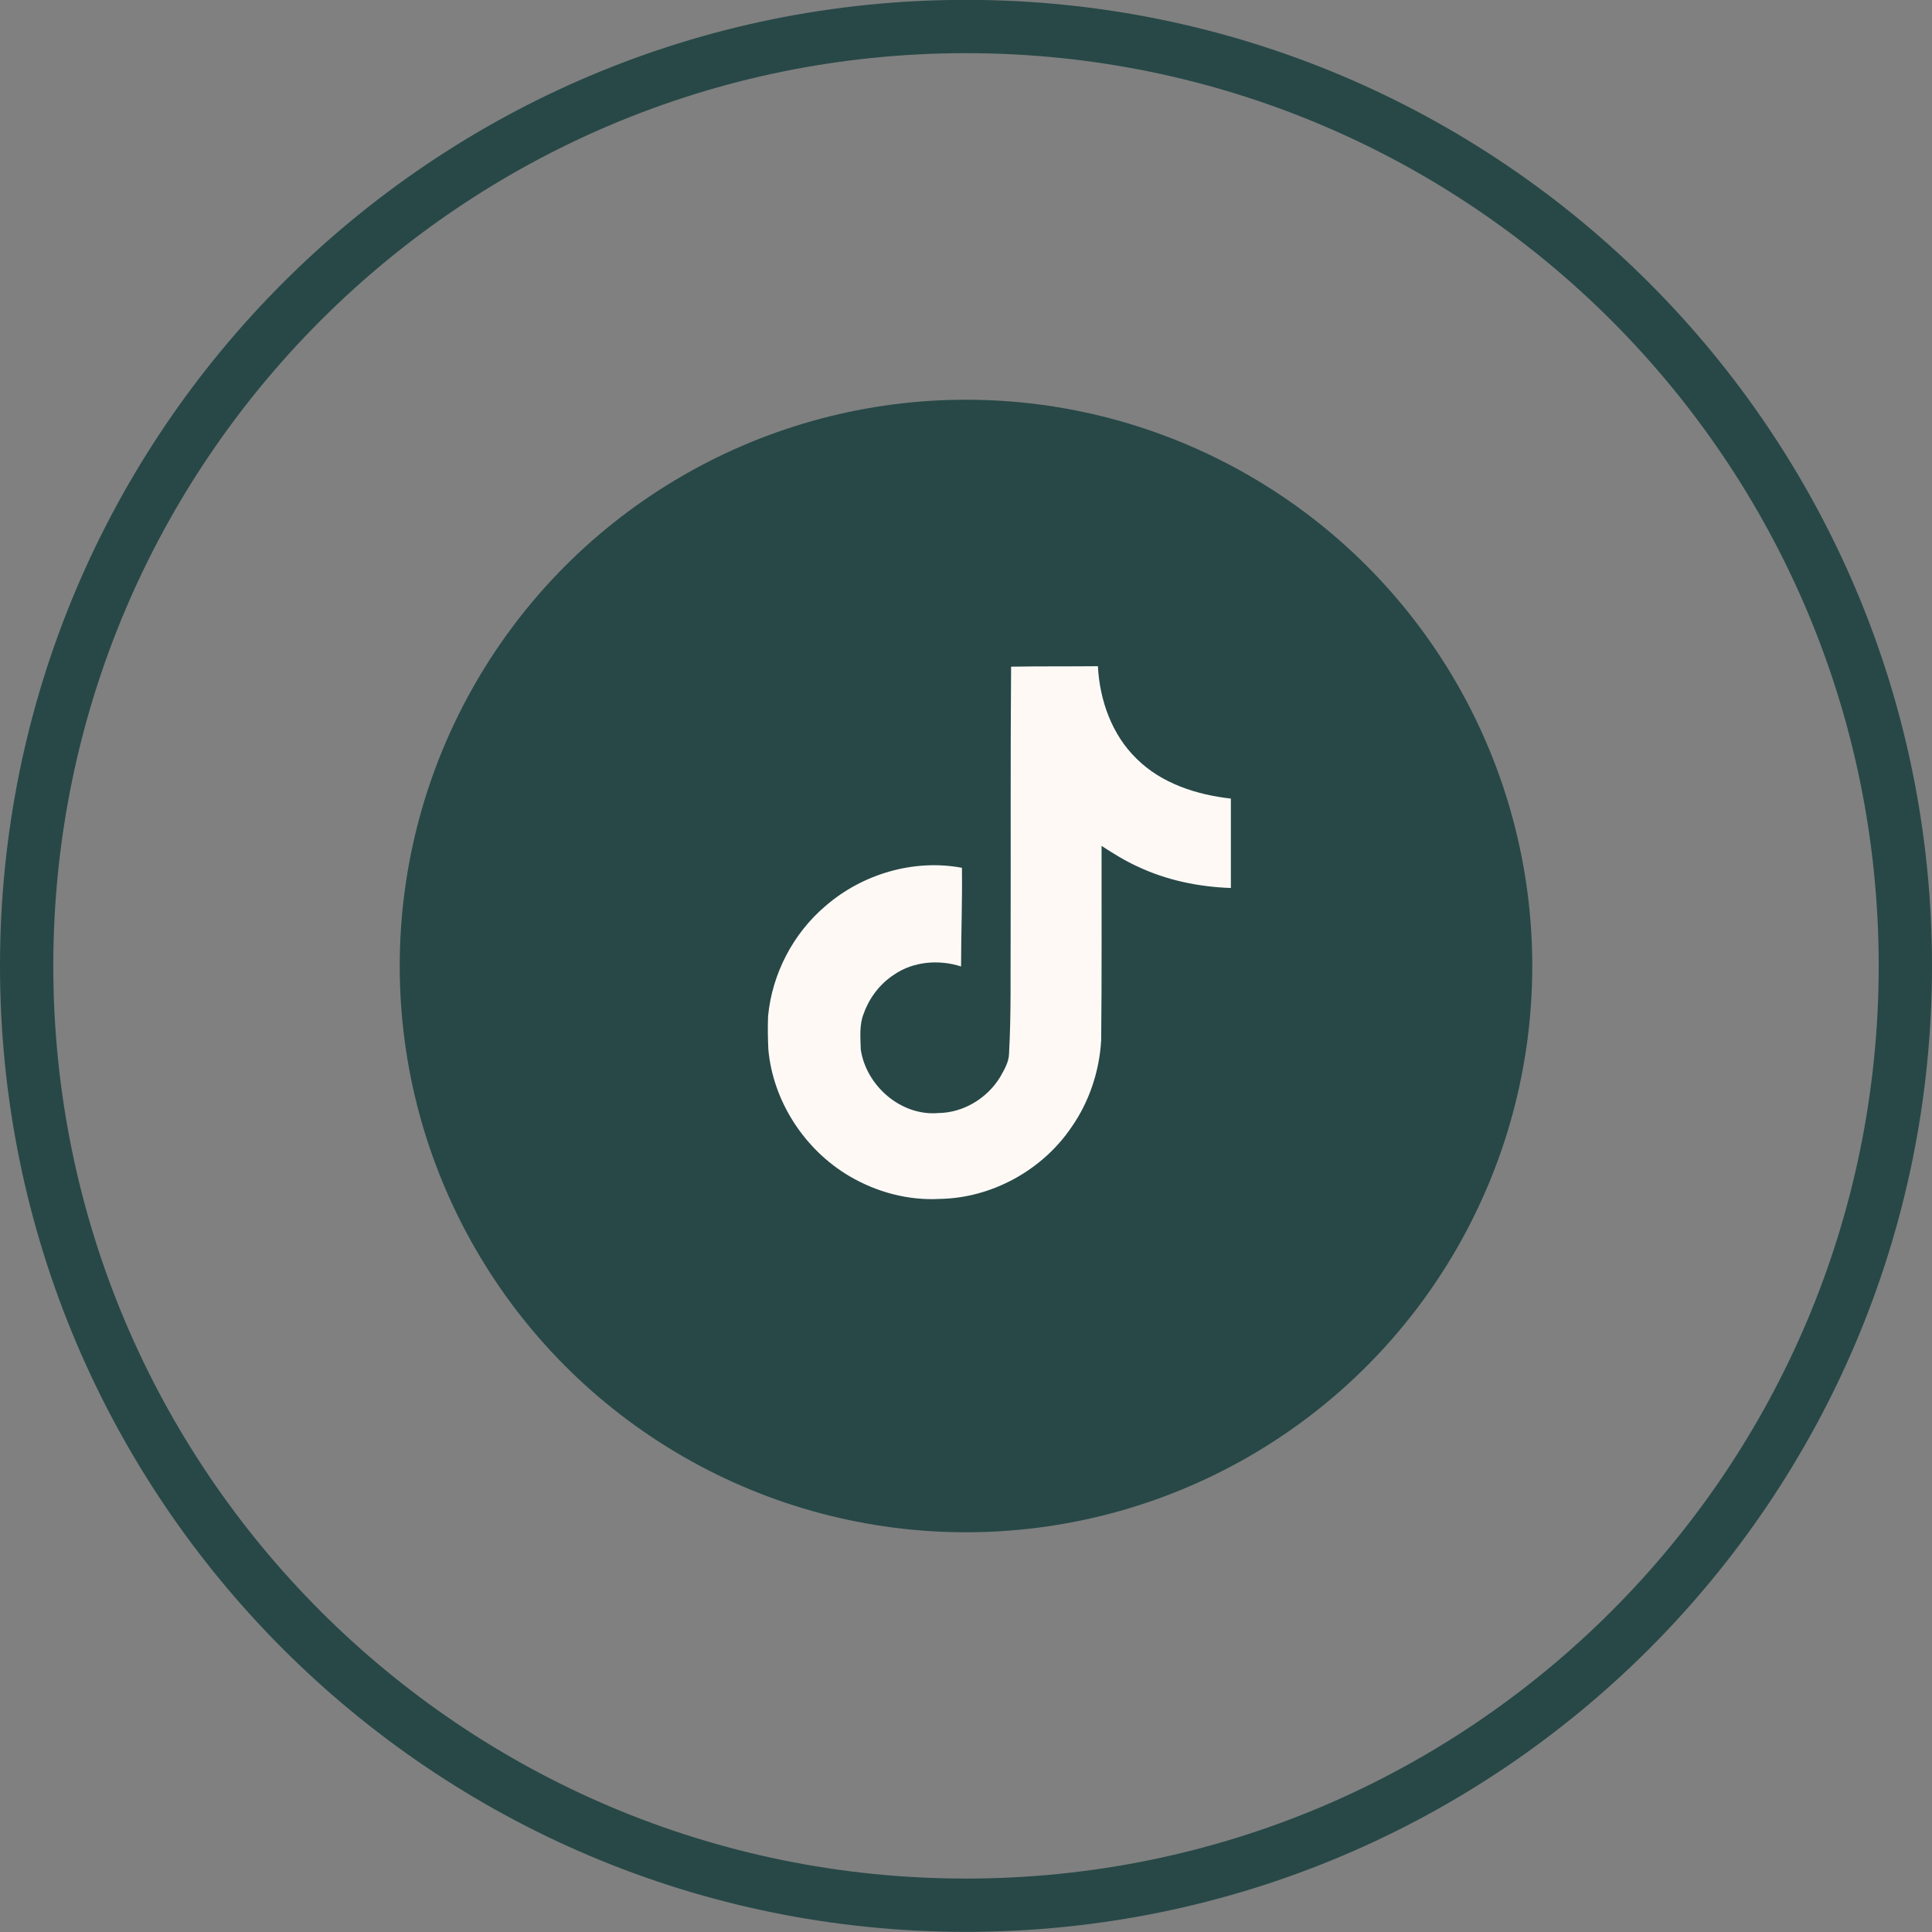 <?xml version="1.0" encoding="UTF-8"?> <svg xmlns="http://www.w3.org/2000/svg" width="29" height="29" viewBox="0 0 29 29" fill="none"><rect x="0" y="0" width="29" height="29" fill="#808080" stroke="none"/><g clip-path="url(#clip0_8653_766)"><path d="M14.5 28.598C22.288 28.598 28.6 22.286 28.6 14.498C28.6 6.711 22.288 0.398 14.5 0.398C6.713 0.398 0.4 6.711 0.4 14.498C0.4 22.286 6.713 28.598 14.5 28.598Z" stroke="#274847" stroke-width="0.8"></path><path d="M17.1 13.48C17.5 13.711 17.5 14.288 17.1 14.519L14.4 16.078C14 16.309 13.5 16.02 13.5 15.558V12.441C13.5 11.979 14 11.69 14.4 11.921L17.1 13.48Z" fill="#FFF9F6"></path><circle cx="14.5" cy="14.5" r="8.5" fill="#274847"></circle><g clip-path="url(#clip1_8653_766)"><path d="M15.176 10.007C15.613 10 16.046 10.004 16.48 10C16.506 10.51 16.689 11.03 17.063 11.391C17.436 11.761 17.963 11.93 18.476 11.987V13.329C17.995 13.313 17.512 13.213 17.076 13.007C16.886 12.921 16.709 12.81 16.535 12.697C16.533 13.671 16.54 14.643 16.529 15.613C16.503 16.079 16.349 16.543 16.078 16.927C15.643 17.566 14.886 17.983 14.108 17.996C13.632 18.023 13.155 17.893 12.749 17.654C12.076 17.257 11.602 16.53 11.533 15.75C11.525 15.583 11.523 15.417 11.529 15.254C11.589 14.62 11.903 14.013 12.39 13.6C12.942 13.12 13.715 12.89 14.439 13.026C14.446 13.52 14.426 14.013 14.426 14.507C14.095 14.4 13.709 14.43 13.42 14.63C13.209 14.767 13.049 14.977 12.965 15.214C12.896 15.383 12.916 15.57 12.92 15.75C12.999 16.297 13.525 16.757 14.087 16.707C14.459 16.703 14.816 16.487 15.01 16.171C15.072 16.06 15.143 15.947 15.146 15.816C15.179 15.22 15.166 14.627 15.17 14.03C15.173 12.687 15.166 11.347 15.177 10.007L15.176 10.007Z" fill="#FFF9F6"></path></g></g><defs><clipPath id="clip0_8653_766"><rect width="29" height="29" fill="white"></rect></clipPath><clipPath id="clip1_8653_766"><rect width="8" height="8" fill="white" transform="translate(11 10)"></rect></clipPath></defs></svg> 